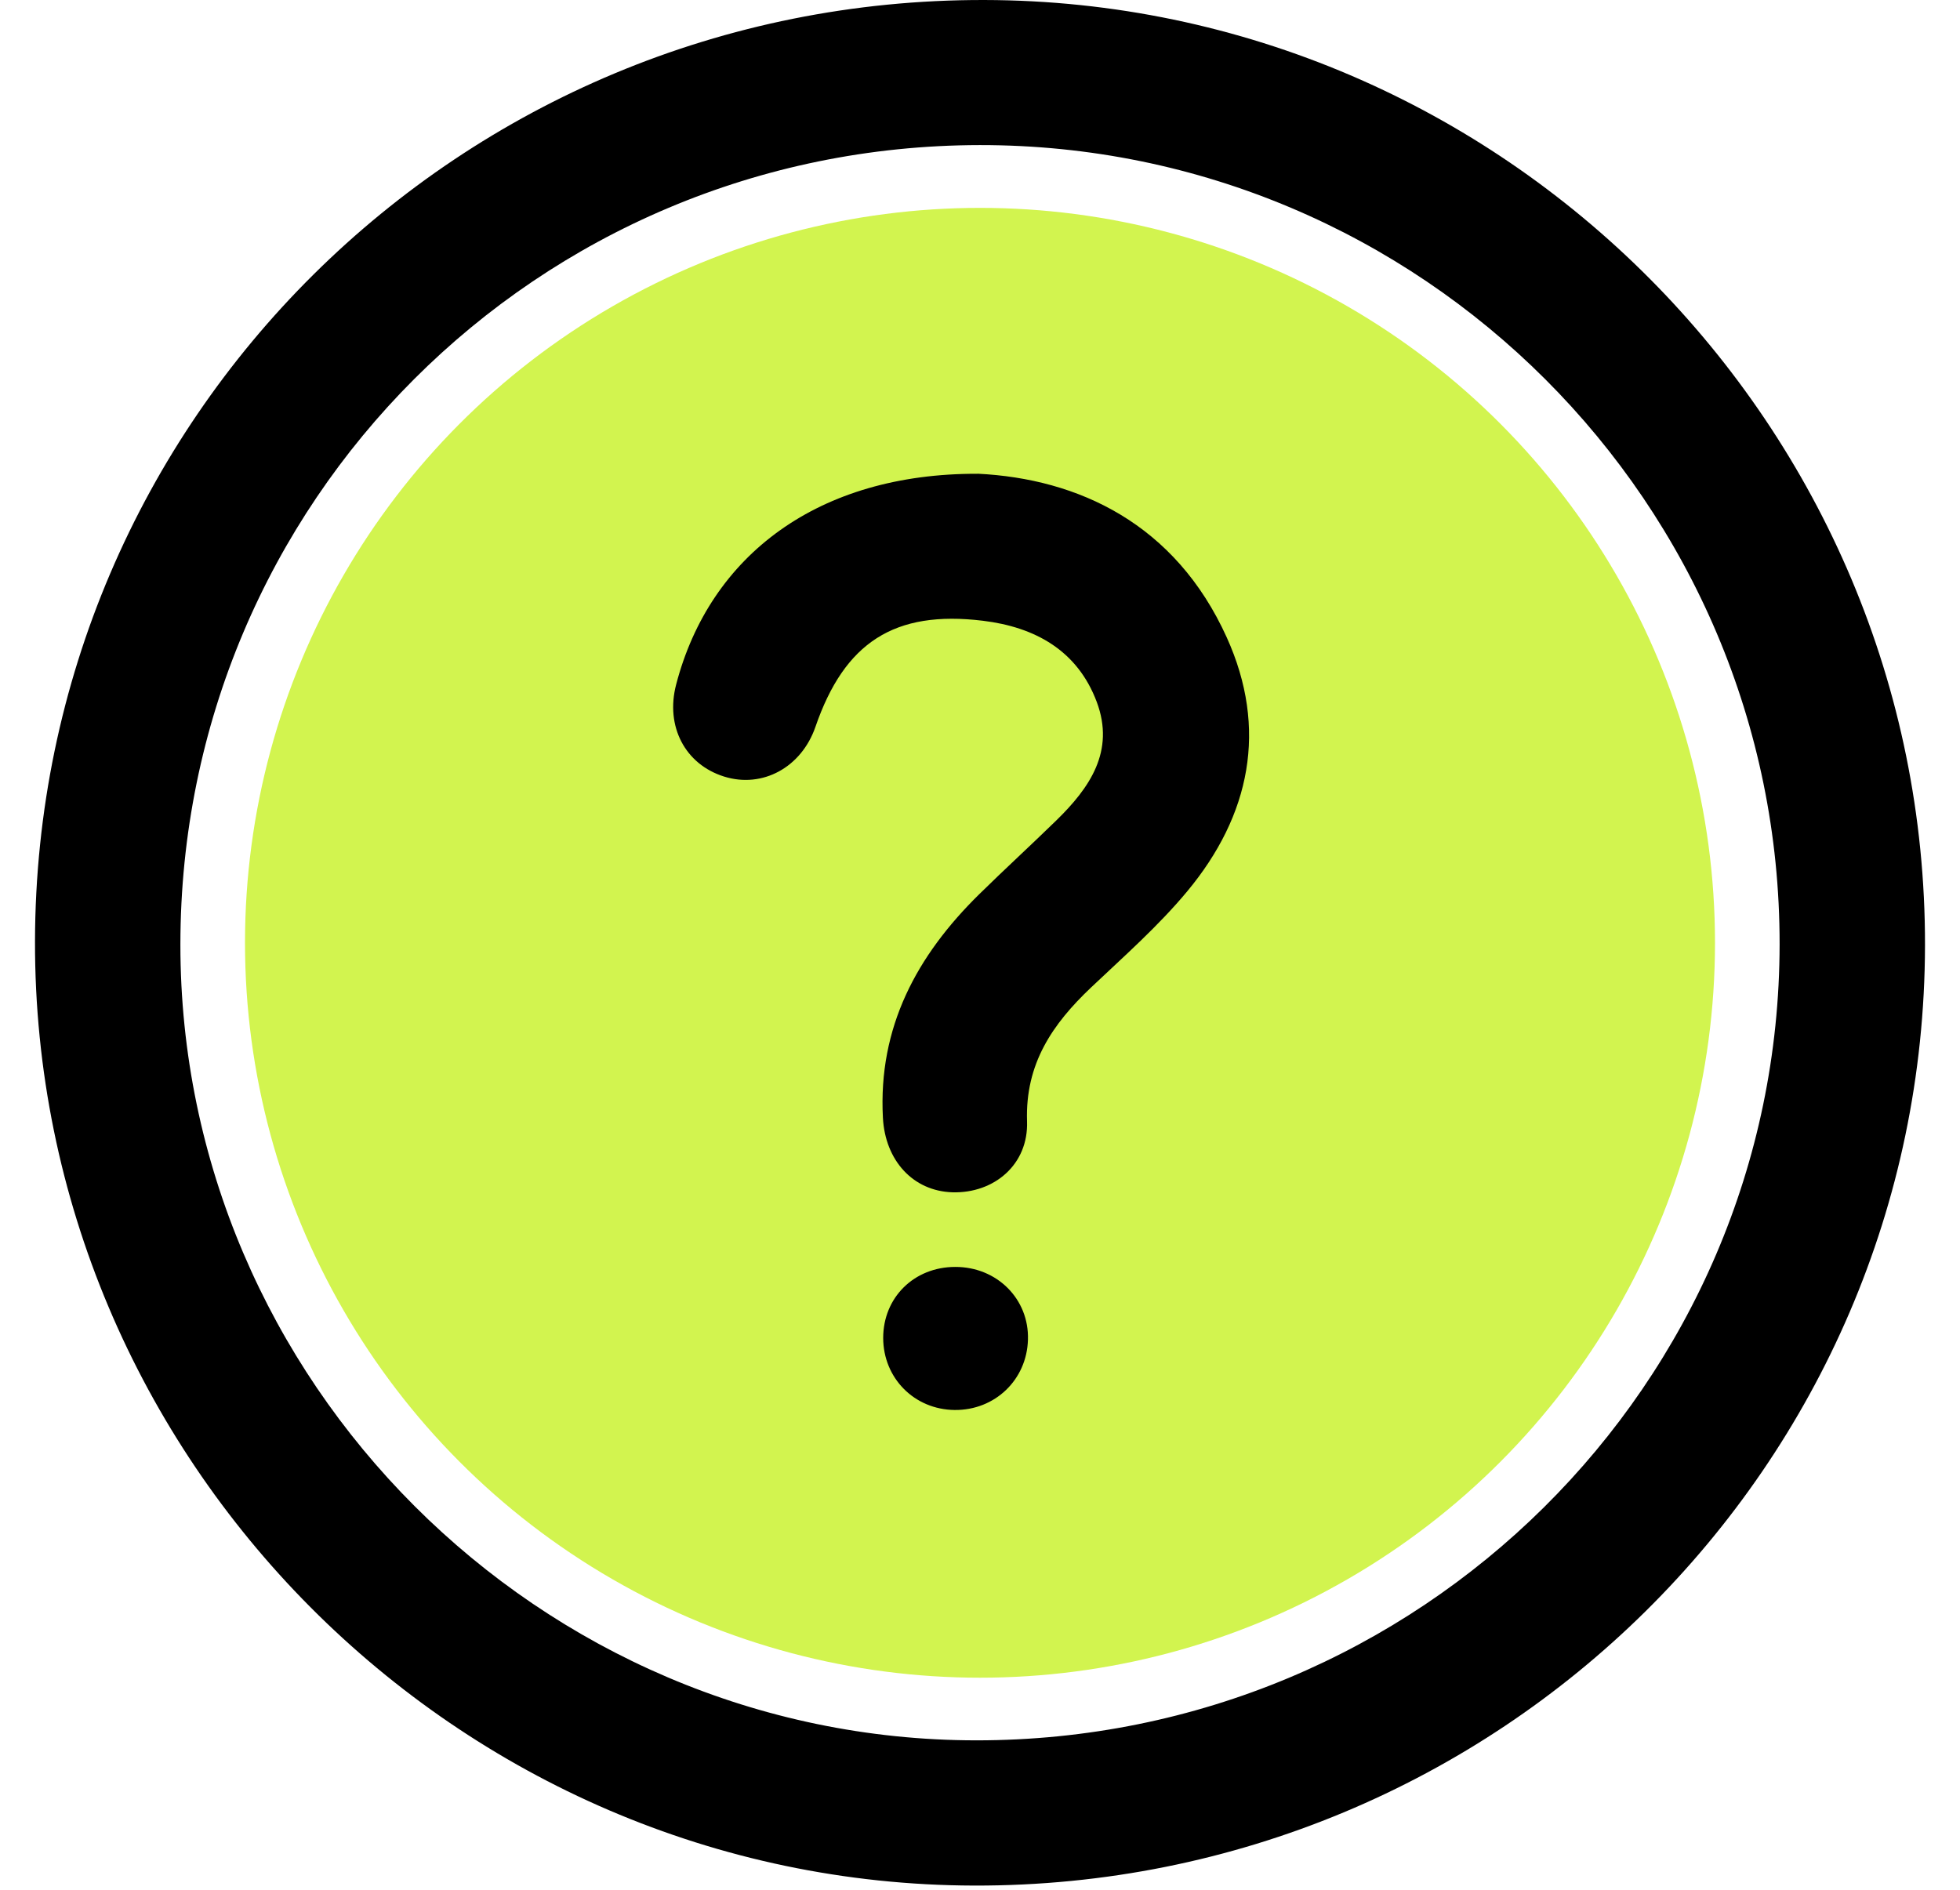 <svg width="28" height="27" viewBox="0 0 28 27" fill="none" xmlns="http://www.w3.org/2000/svg">
<path d="M14.061 2.38851e-05C21.468 0.014 27.514 6.09 27.5 13.508C27.486 20.943 21.403 26.958 13.916 26.94C6.529 26.921 0.485 20.843 0.5 13.448C0.515 5.993 6.572 -0.014 14.061 2.38851e-05ZM2.577 13.494C2.574 19.729 7.707 24.862 13.946 24.865C20.276 24.869 25.417 19.775 25.423 13.492C25.429 7.194 20.298 2.066 13.997 2.073C7.674 2.08 2.579 7.175 2.577 13.493V13.494Z" fill="black"/>
<circle cx="14" cy="13.47" r="10.5" fill="#D2F44F"/>
<path d="M13.965 6.768C15.404 6.838 16.789 7.481 17.525 9.107C18.116 10.412 17.862 11.65 16.961 12.734C16.549 13.23 16.058 13.662 15.588 14.107C15.035 14.631 14.645 15.198 14.672 16.02C14.694 16.639 14.201 17.051 13.608 17.035C13.041 17.018 12.645 16.578 12.613 15.97C12.544 14.676 13.096 13.654 13.988 12.777C14.35 12.421 14.725 12.078 15.089 11.723C15.567 11.257 15.931 10.733 15.668 10.029C15.392 9.292 14.784 8.959 14.042 8.869C12.777 8.715 12.065 9.178 11.649 10.385C11.449 10.964 10.893 11.267 10.344 11.095C9.787 10.921 9.503 10.377 9.659 9.781C10.143 7.924 11.699 6.762 13.965 6.769V6.768Z" fill="black"/>
<path d="M13.637 20.145C13.062 20.139 12.618 19.69 12.617 19.116C12.617 18.538 13.058 18.102 13.645 18.101C14.241 18.099 14.703 18.559 14.685 19.141C14.669 19.714 14.213 20.151 13.637 20.145V20.145Z" fill="black"/>
</svg>
